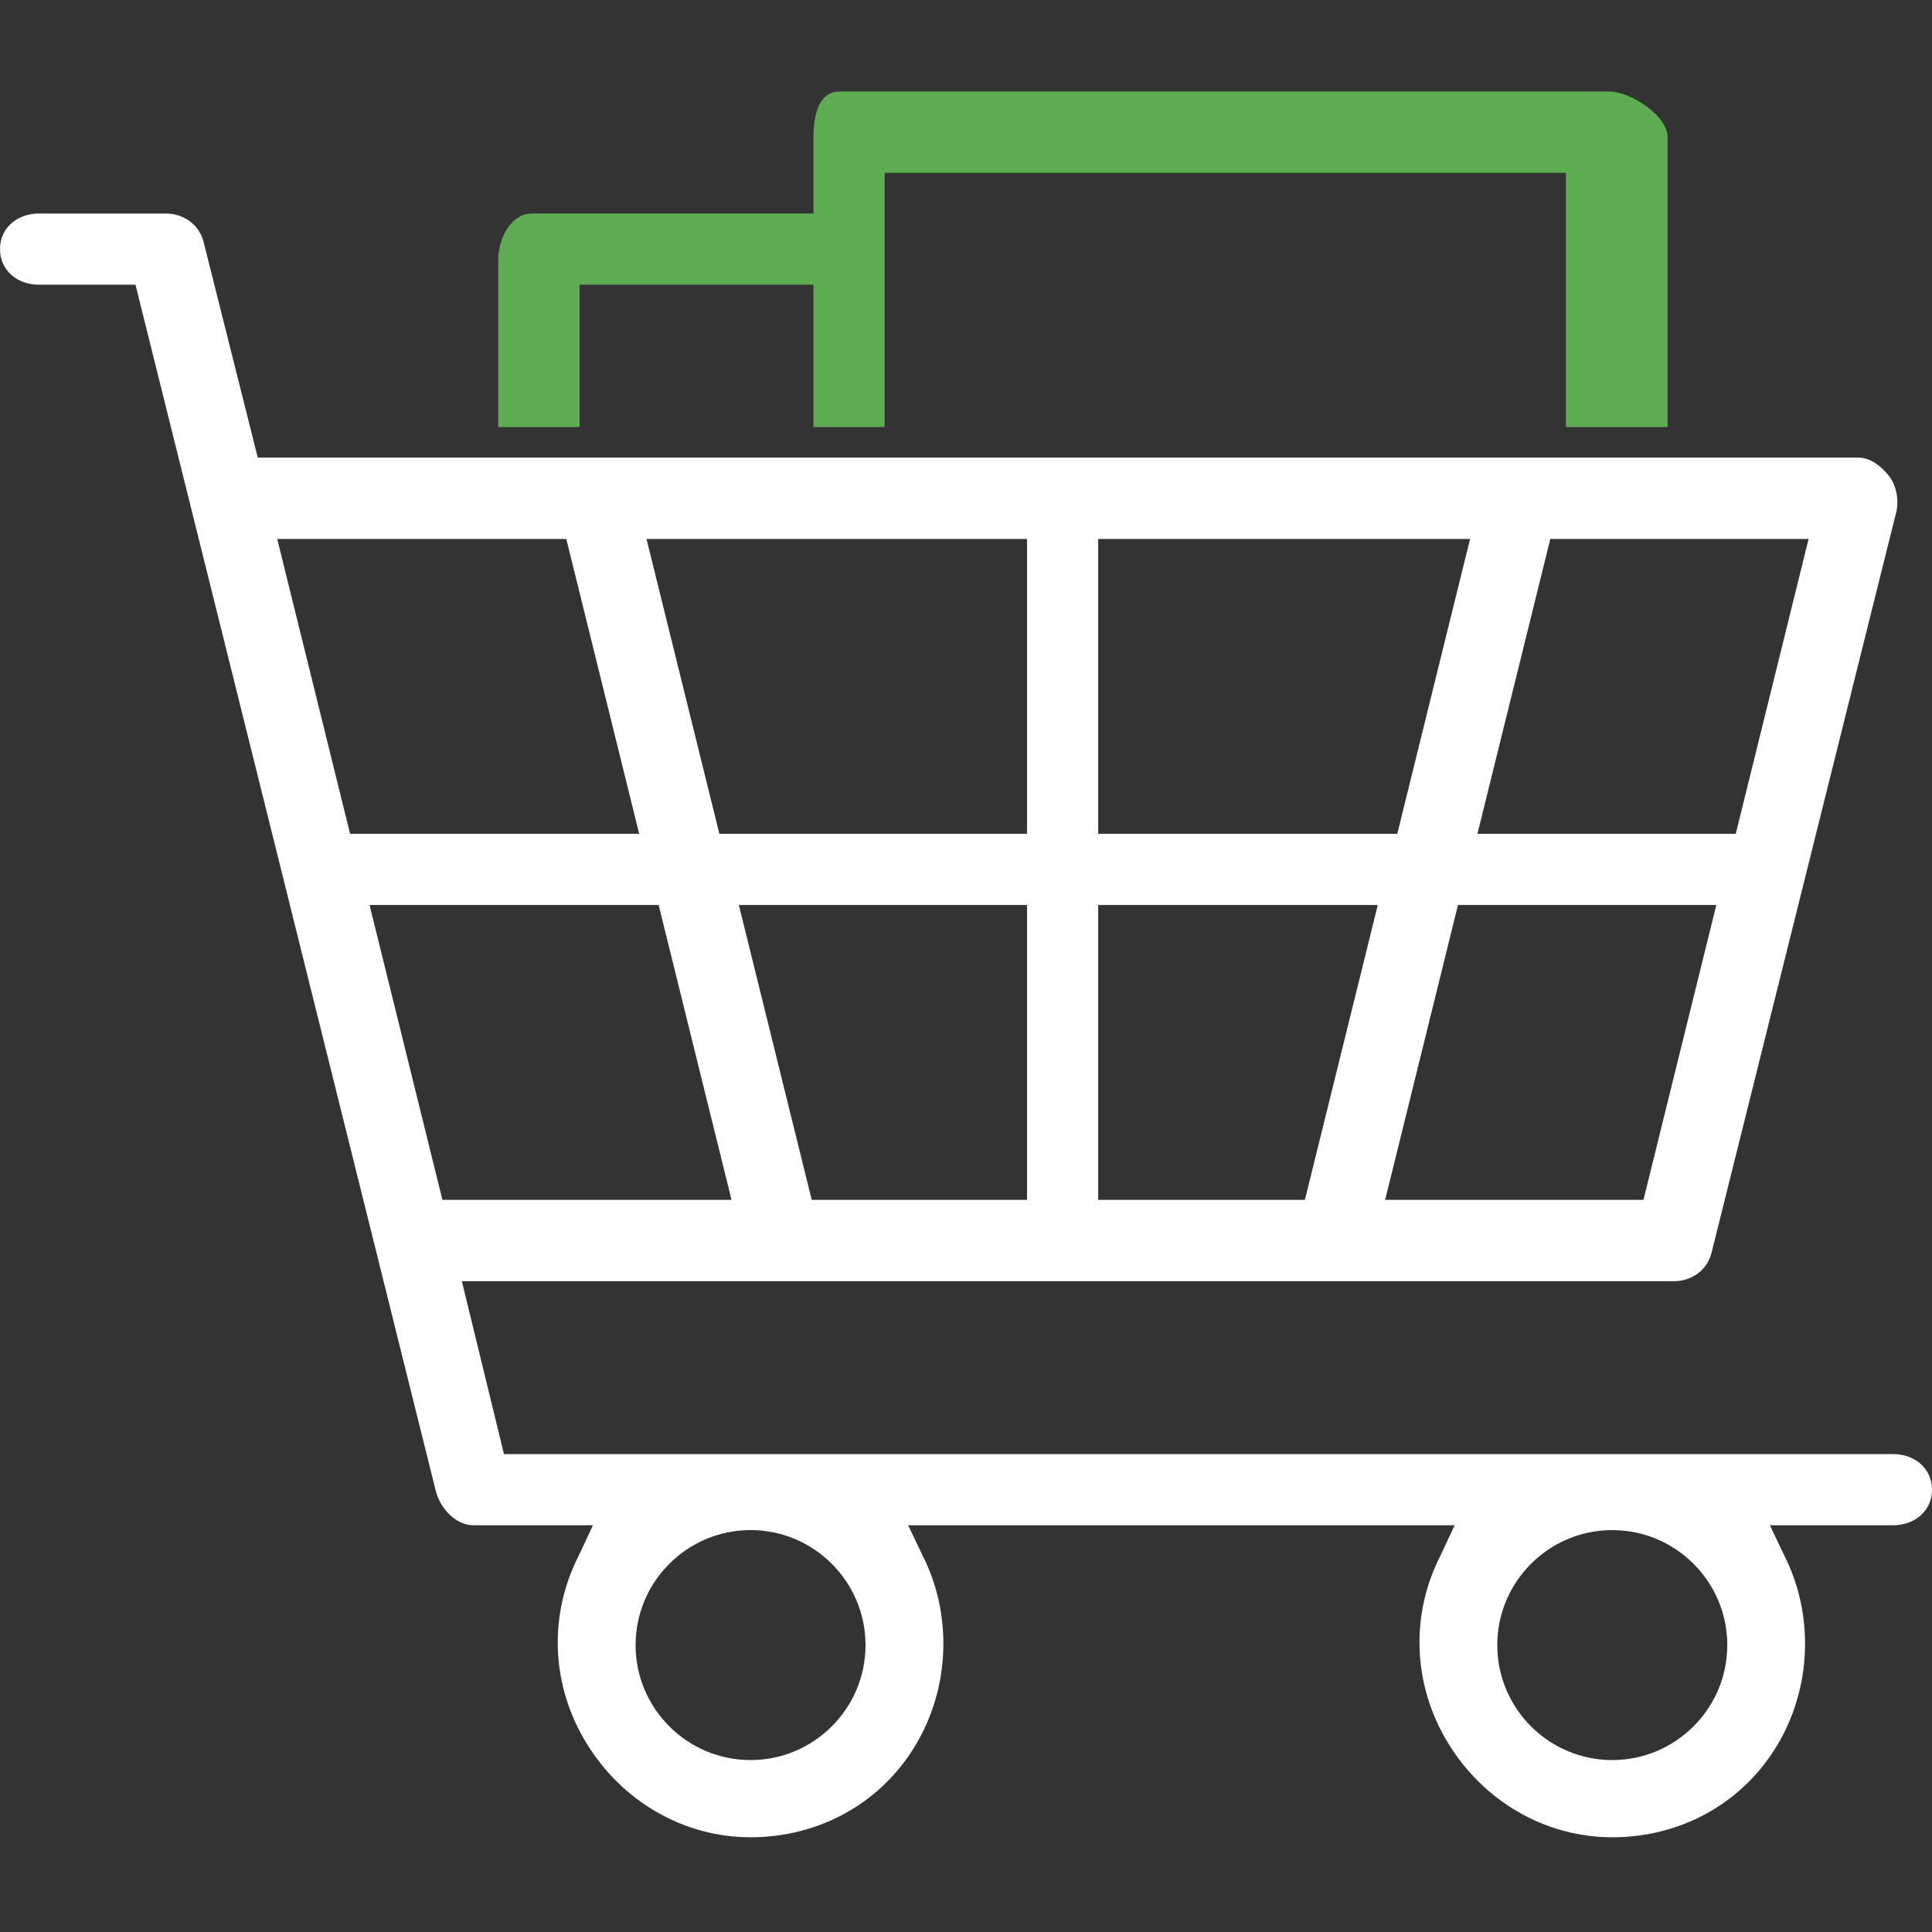 <?xml version="1.0" encoding="utf-8"?>
<!-- Generator: Adobe Illustrator 15.0.0, SVG Export Plug-In . SVG Version: 6.00 Build 0)  -->
<!DOCTYPE svg PUBLIC "-//W3C//DTD SVG 1.1//EN" "http://www.w3.org/Graphics/SVG/1.1/DTD/svg11.dtd">
<svg version="1.1" id="Ebene_1" xmlns="http://www.w3.org/2000/svg" xmlns:xlink="http://www.w3.org/1999/xlink" x="0px" y="0px"
	 width="190px" height="190px" viewBox="0 0 190 190" enable-background="new 0 0 190 190" xml:space="preserve">
<rect x="0" y="0" width="190" height="190" fill="#333333" stroke="none"/>
<path fill="#FFFFFF" d="M186.176,143H49.562l-4.143-17h119.188c1.761,0,3.287-1.093,3.712-2.798l18.159-72.813
	c0.287-1.149,0.034-2.631-0.696-3.565C185.052,45.889,183.953,45,182.77,45H25.35l-5.328-21.208C19.593,22.084,18.066,21,16.309,21
	H3.824C1.715,21,0,22.39,0,24.5C0,26.609,1.715,28,3.824,28h9.499l29.538,118.636c0.428,1.701,1.955,3.364,3.712,3.364h11.742
	l-1.381,2.948c-3.018,5.894-2.743,12.786,0.739,18.479c3.469,5.682,9.502,9.256,16.141,9.256c6.635,0,12.671-3.239,16.14-8.918
	c3.481-5.696,3.759-12.979,0.737-18.87L89.31,150h53.745l-1.378,2.948c-3.016,5.894-2.74,12.786,0.741,18.483
	c3.467,5.678,9.499,9.252,16.138,9.252s12.671-3.239,16.142-8.918c3.478-5.696,3.753-12.979,0.736-18.87L174.053,150h12.123
	c2.104,0,3.824-1.393,3.824-3.5S188.28,143,186.176,143z M128.328,118H108V89h27.496L128.328,118z M161.624,118h-25.405l7.164-29
	h25.408L161.624,118z M152.464,53h25.401l-7.164,29h-25.405L152.464,53z M108,53h36.574l-7.16,29H108V53z M101,118H79.828L72.66,89
	H101V118z M101,53v29H70.746l-7.167-29H101z M27.262,53h28.43l7.168,29H34.429L27.262,53z M43.509,118l-7.167-29h28.432l7.168,29
	H43.509z M73.814,173.091c-6.237,0-11.308-5.071-11.308-11.309c0-6.232,5.071-11.308,11.308-11.308
	c6.233,0,11.305,5.075,11.305,11.308C85.119,168.02,80.047,173.091,73.814,173.091z M158.556,173.091
	c-6.233,0-11.309-5.071-11.309-11.309c0-6.232,5.075-11.308,11.309-11.308s11.312,5.075,11.312,11.308
	C169.867,168.02,164.789,173.091,158.556,173.091z"/>
<path fill="#5EAC52" d="M57,42V28h23v14h7V17h67v25h10V13.481C164,11.372,160.357,9,158.25,9H82.587C80.479,9,80,11.372,80,13.481
	V21H52.322C50.213,21,49,23.48,49,25.587V42H57z"/>
</svg>
